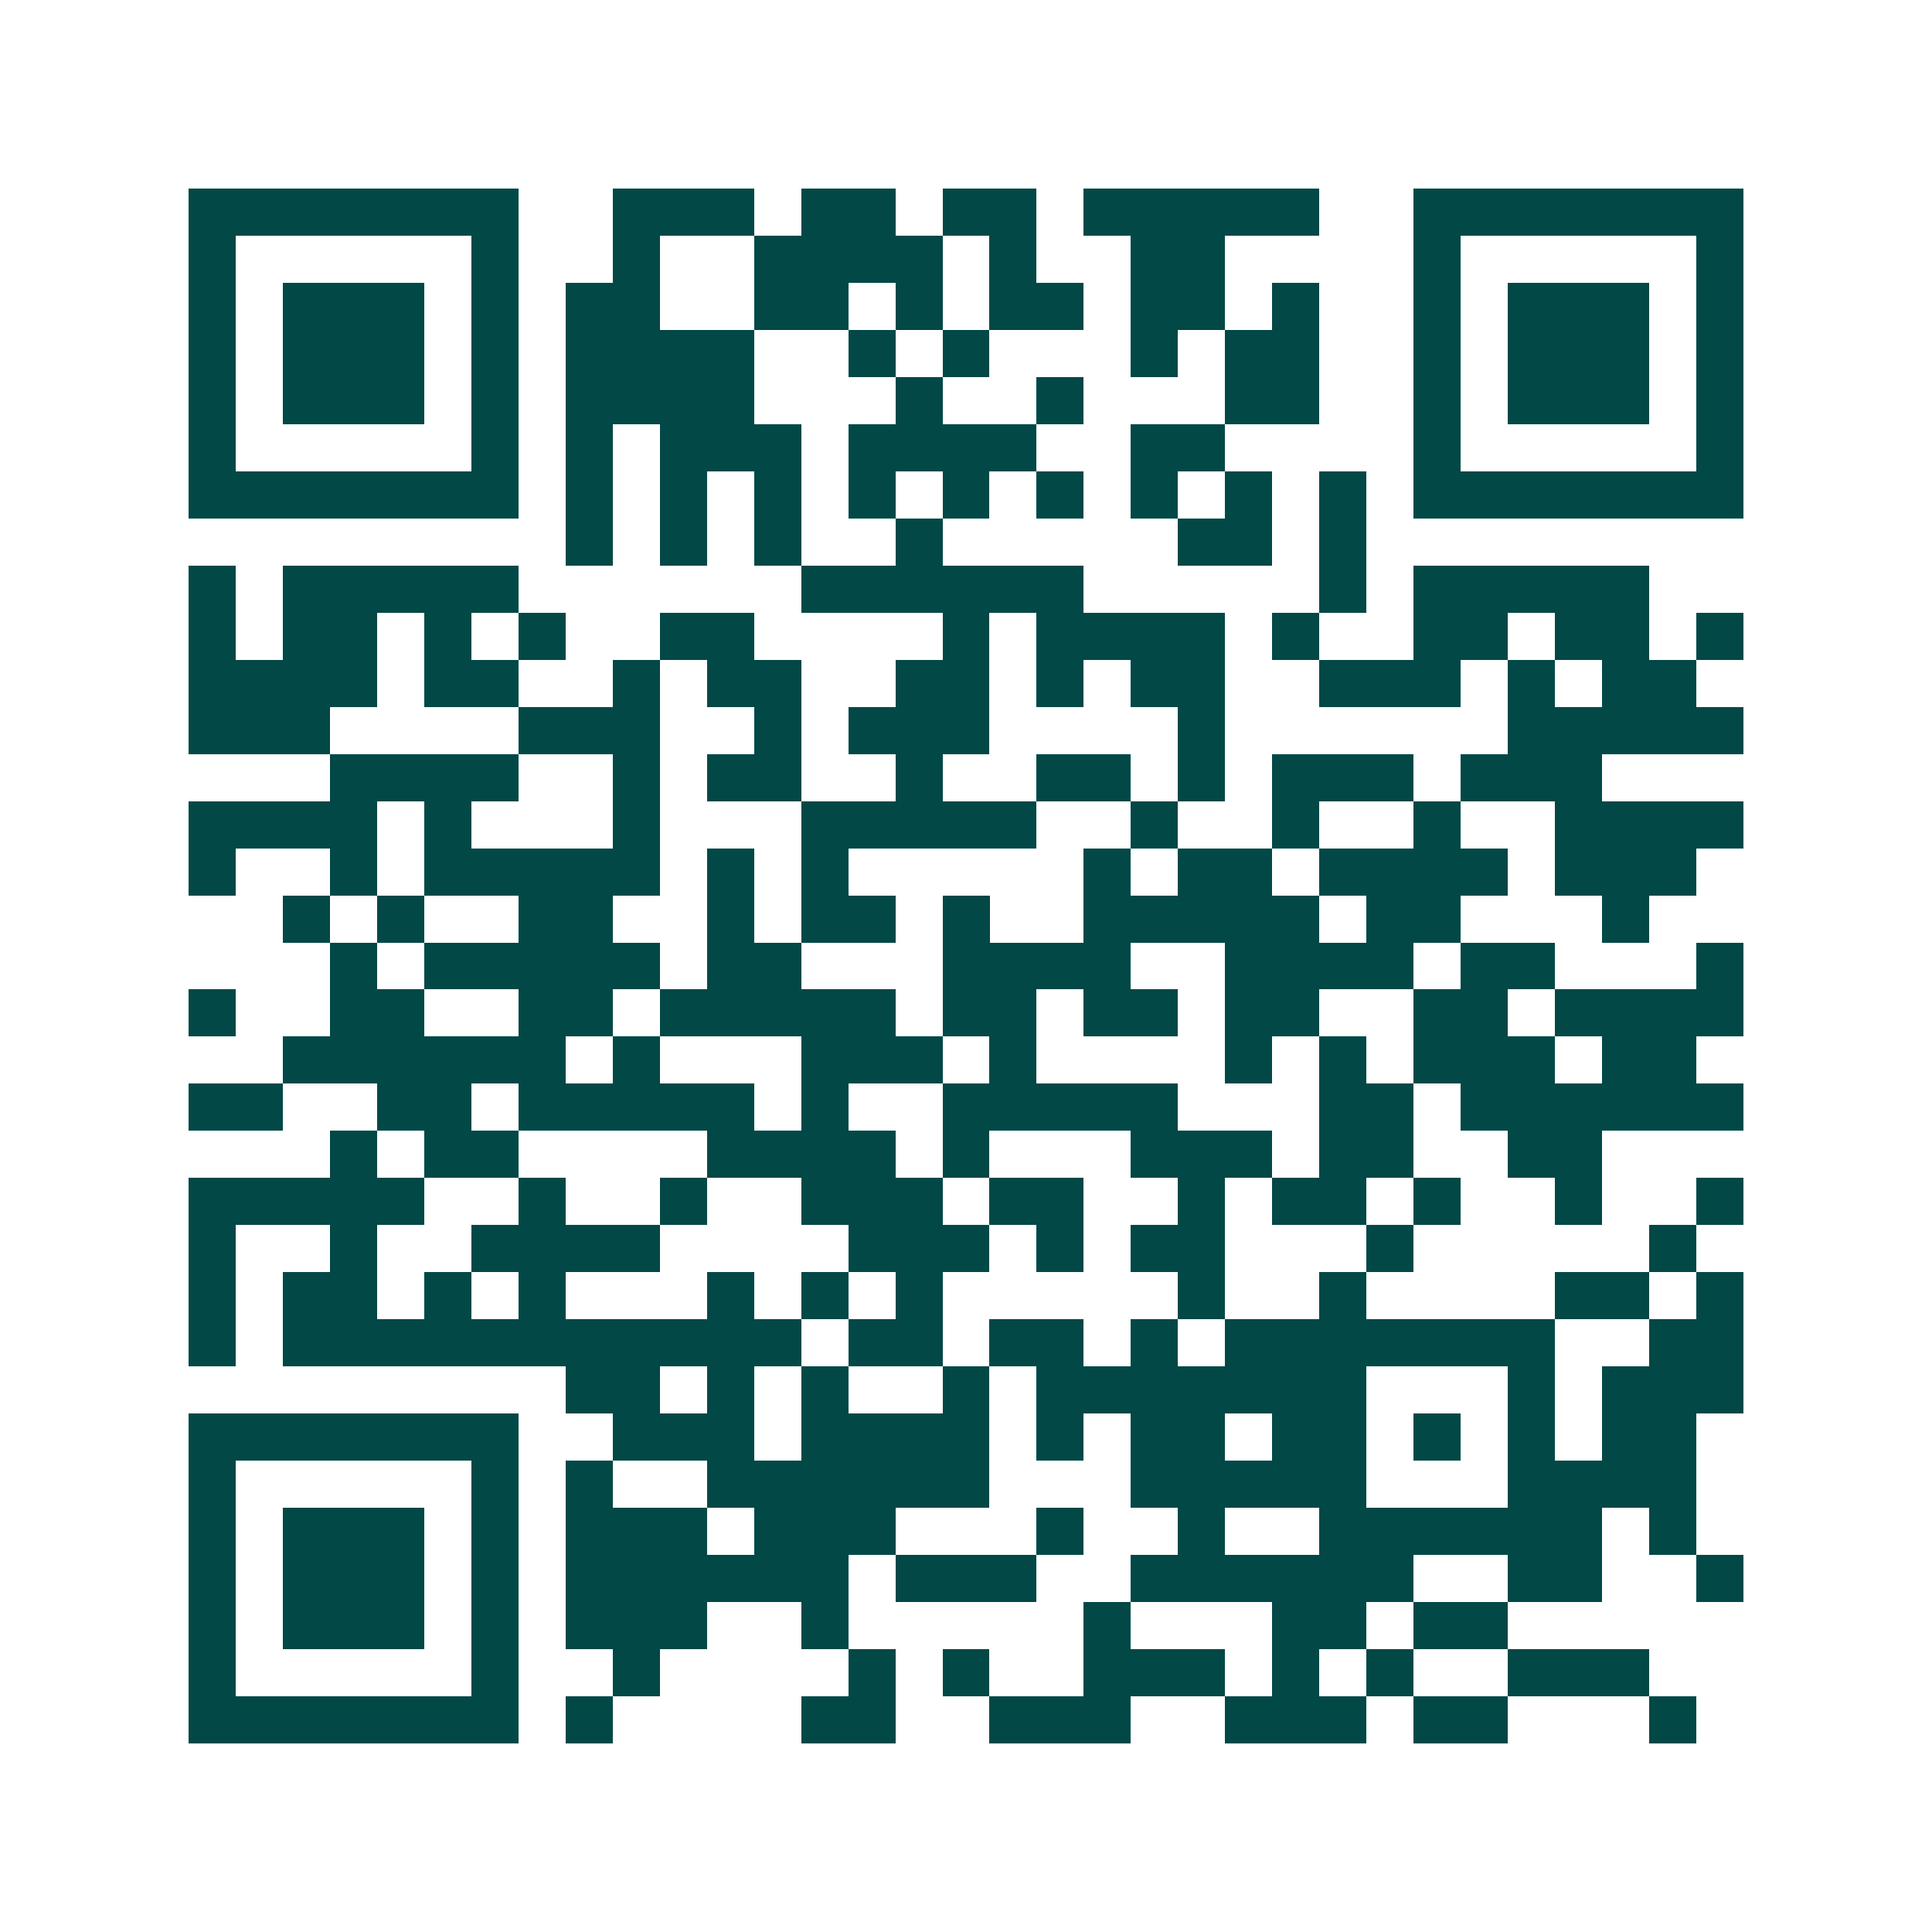 <svg xmlns="http://www.w3.org/2000/svg" width="200" height="200" viewBox="0 0 41 41" shape-rendering="crispEdges"><path fill="#ffffff" d="M0 0h41v41H0z"/><path stroke="#014847" d="M4 4.5h7m2 0h3m1 0h2m1 0h2m1 0h5m2 0h7M4 5.5h1m5 0h1m2 0h1m2 0h4m1 0h1m2 0h2m4 0h1m5 0h1M4 6.5h1m1 0h3m1 0h1m1 0h2m2 0h2m1 0h1m1 0h2m1 0h2m1 0h1m2 0h1m1 0h3m1 0h1M4 7.5h1m1 0h3m1 0h1m1 0h4m2 0h1m1 0h1m3 0h1m1 0h2m2 0h1m1 0h3m1 0h1M4 8.5h1m1 0h3m1 0h1m1 0h4m3 0h1m2 0h1m3 0h2m2 0h1m1 0h3m1 0h1M4 9.5h1m5 0h1m1 0h1m1 0h3m1 0h4m2 0h2m4 0h1m5 0h1M4 10.5h7m1 0h1m1 0h1m1 0h1m1 0h1m1 0h1m1 0h1m1 0h1m1 0h1m1 0h1m1 0h7M12 11.5h1m1 0h1m1 0h1m2 0h1m5 0h2m1 0h1M4 12.5h1m1 0h5m6 0h6m5 0h1m1 0h5M4 13.5h1m1 0h2m1 0h1m1 0h1m2 0h2m4 0h1m1 0h4m1 0h1m2 0h2m1 0h2m1 0h1M4 14.5h4m1 0h2m2 0h1m1 0h2m2 0h2m1 0h1m1 0h2m2 0h3m1 0h1m1 0h2M4 15.5h3m4 0h3m2 0h1m1 0h3m4 0h1m6 0h5M7 16.5h4m2 0h1m1 0h2m2 0h1m2 0h2m1 0h1m1 0h3m1 0h3M4 17.5h4m1 0h1m3 0h1m3 0h5m2 0h1m2 0h1m2 0h1m2 0h4M4 18.5h1m2 0h1m1 0h5m1 0h1m1 0h1m5 0h1m1 0h2m1 0h4m1 0h3M6 19.5h1m1 0h1m2 0h2m2 0h1m1 0h2m1 0h1m2 0h5m1 0h2m3 0h1M7 20.5h1m1 0h5m1 0h2m3 0h4m2 0h4m1 0h2m3 0h1M4 21.5h1m2 0h2m2 0h2m1 0h5m1 0h2m1 0h2m1 0h2m2 0h2m1 0h4M6 22.5h6m1 0h1m3 0h3m1 0h1m4 0h1m1 0h1m1 0h3m1 0h2M4 23.5h2m2 0h2m1 0h5m1 0h1m2 0h5m3 0h2m1 0h6M7 24.5h1m1 0h2m4 0h4m1 0h1m3 0h3m1 0h2m2 0h2M4 25.5h5m2 0h1m2 0h1m2 0h3m1 0h2m2 0h1m1 0h2m1 0h1m2 0h1m2 0h1M4 26.5h1m2 0h1m2 0h4m4 0h3m1 0h1m1 0h2m3 0h1m5 0h1M4 27.5h1m1 0h2m1 0h1m1 0h1m3 0h1m1 0h1m1 0h1m5 0h1m2 0h1m4 0h2m1 0h1M4 28.5h1m1 0h11m1 0h2m1 0h2m1 0h1m1 0h7m2 0h2M12 29.5h2m1 0h1m1 0h1m2 0h1m1 0h7m3 0h1m1 0h3M4 30.5h7m2 0h3m1 0h4m1 0h1m1 0h2m1 0h2m1 0h1m1 0h1m1 0h2M4 31.5h1m5 0h1m1 0h1m2 0h6m3 0h5m3 0h4M4 32.5h1m1 0h3m1 0h1m1 0h3m1 0h3m3 0h1m2 0h1m2 0h6m1 0h1M4 33.5h1m1 0h3m1 0h1m1 0h6m1 0h3m2 0h6m2 0h2m2 0h1M4 34.5h1m1 0h3m1 0h1m1 0h3m2 0h1m5 0h1m3 0h2m1 0h2M4 35.5h1m5 0h1m2 0h1m4 0h1m1 0h1m2 0h3m1 0h1m1 0h1m2 0h3M4 36.5h7m1 0h1m4 0h2m2 0h3m2 0h3m1 0h2m3 0h1"/></svg>
